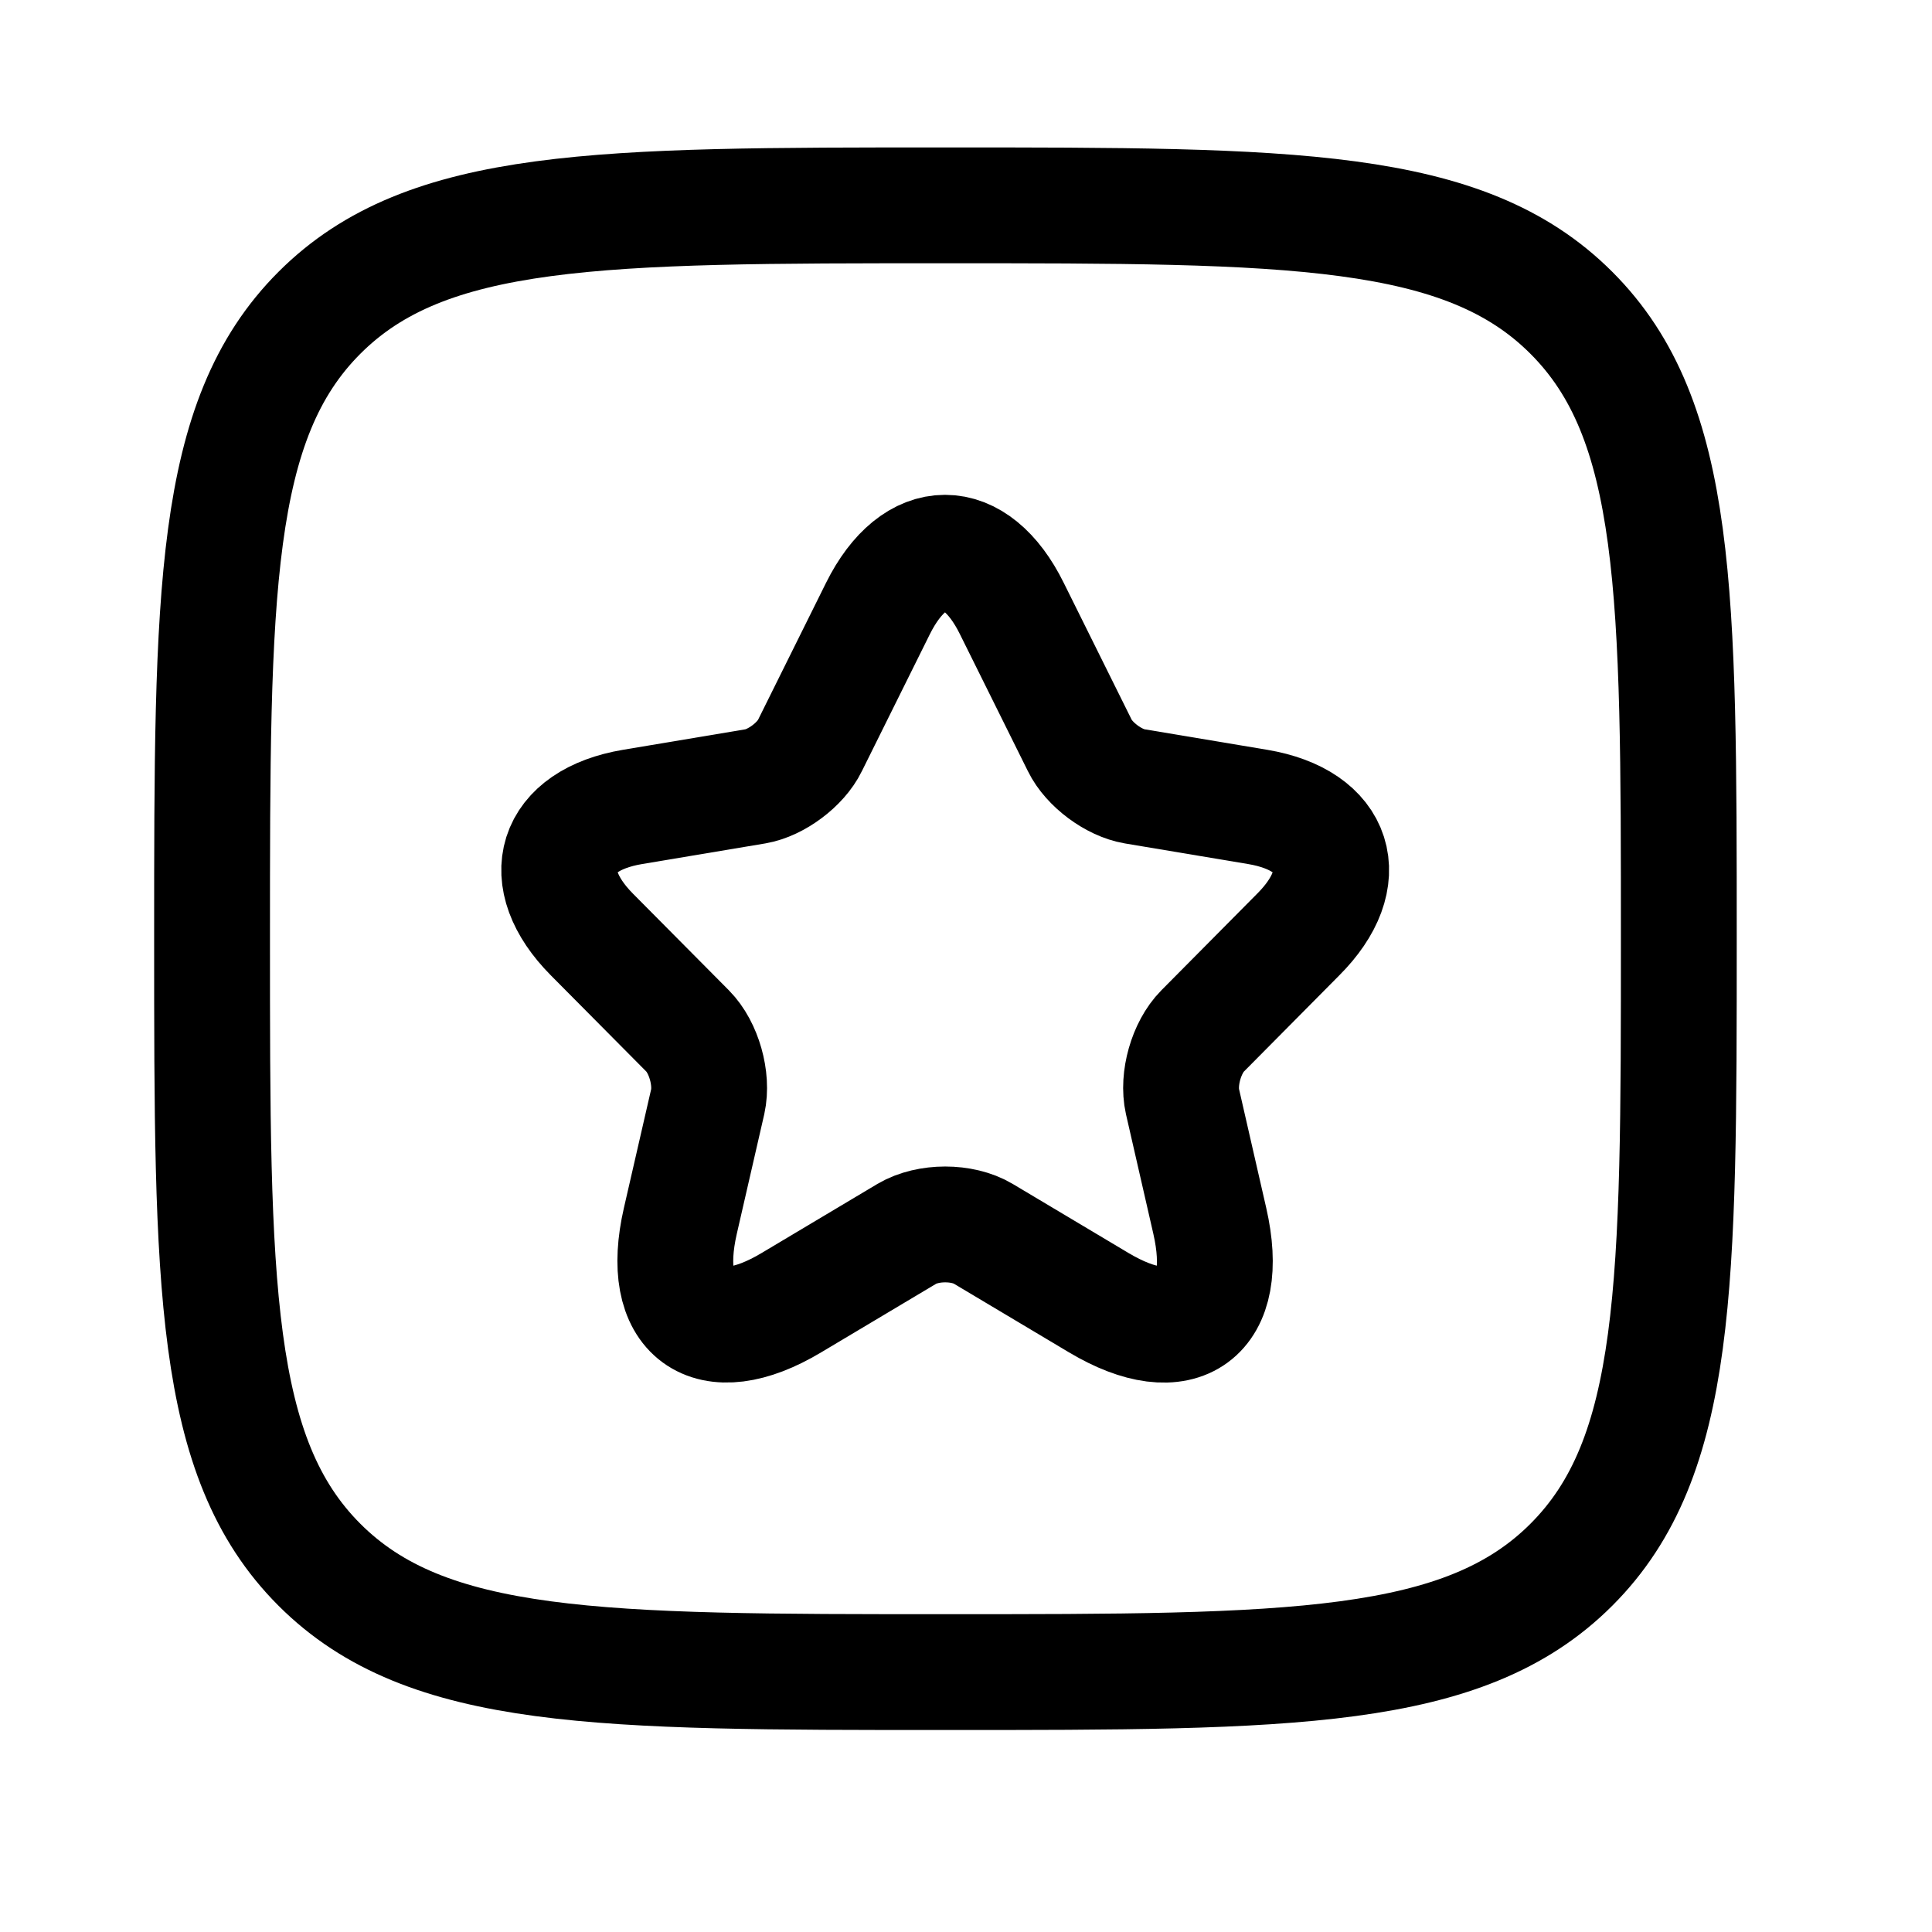 <svg xmlns="http://www.w3.org/2000/svg" fill="none" viewBox="0 0 21 21" height="21" width="21">
<path stroke-linejoin="round" stroke-width="1.259" stroke="black" d="M2.305 10.204C2.305 6.446 2.305 4.567 3.472 3.4C4.639 2.232 6.518 2.232 10.276 2.232C14.034 2.232 15.913 2.232 17.08 3.4C18.248 4.567 18.248 6.446 18.248 10.204C18.248 13.962 18.248 15.841 17.08 17.008C15.913 18.175 14.034 18.175 10.276 18.175C6.518 18.175 4.639 18.175 3.472 17.008C2.305 15.841 2.305 13.962 2.305 10.204Z"></path>
<path stroke-linejoin="round" stroke-linecap="round" stroke-width="1.259" stroke="black" d="M10.998 6.614L11.737 8.103C11.838 8.31 12.106 8.509 12.332 8.547L13.671 8.771C14.527 8.915 14.728 9.541 14.111 10.158L13.071 11.207C12.895 11.385 12.798 11.727 12.853 11.973L13.15 13.271C13.385 14.299 12.844 14.697 11.942 14.159L10.688 13.411C10.461 13.275 10.088 13.275 9.857 13.411L8.603 14.159C7.705 14.697 7.16 14.295 7.395 13.271L7.693 11.973C7.747 11.727 7.651 11.385 7.475 11.207L6.434 10.158C5.822 9.541 6.019 8.915 6.875 8.771L8.213 8.547C8.435 8.509 8.704 8.31 8.804 8.103L9.543 6.614C9.945 5.806 10.6 5.806 10.998 6.614Z"></path>
</svg>
